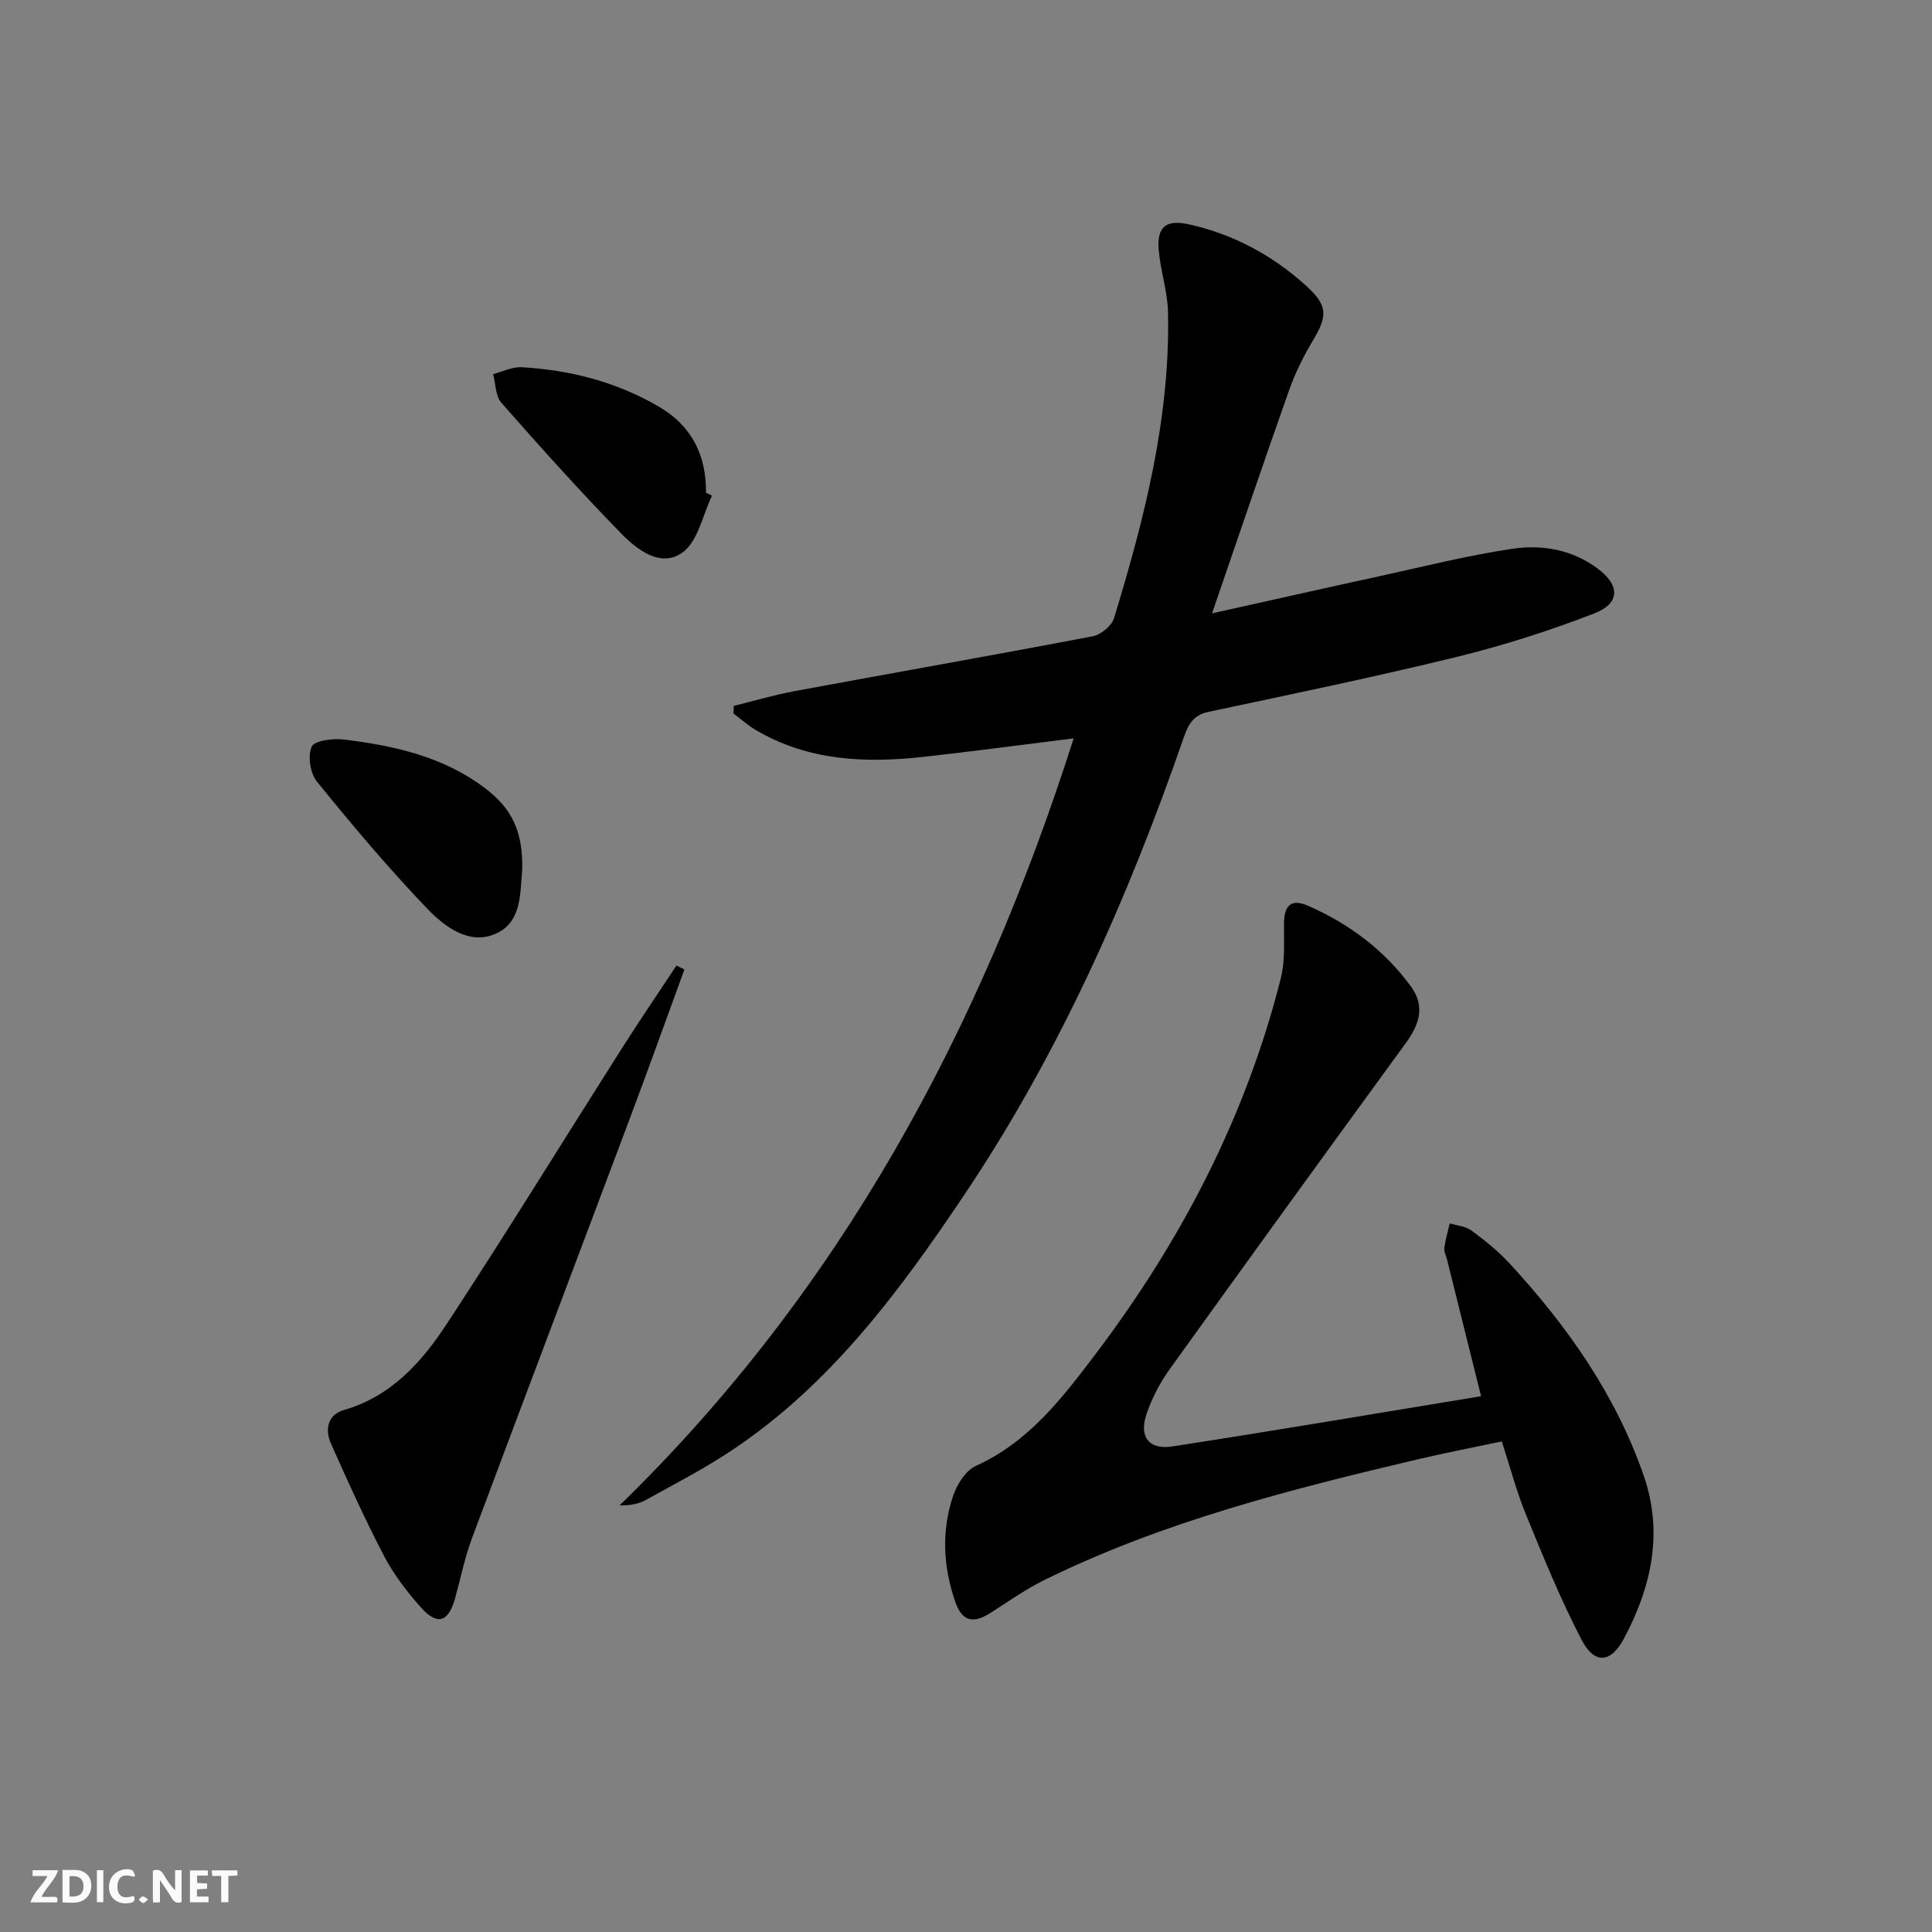 <svg enable-background="new 0 0 400 400" viewBox="0 0 400 400" xmlns="http://www.w3.org/2000/svg"><rect x="0" y="0" width="400" height="400" fill="#808080" stroke="none"/><g fill="#fbfafa"><path d="m37.59 393.81c-.92.31-1.52.05-2-.78-.7-1.2-1.52-2.34-2.47-3.78v4.59c-.55.03-.95.05-1.41.07-.03-.37-.06-.64-.06-.91 0-1.91 0-3.81 0-5.7 1.13-.41 1.77-.03 2.29.91.62 1.11 1.38 2.14 2.31 3.19v-4.2h1.35v6.61z"/><path d="m12.94 393.88v-6.75c1.9.19 3.93-.54 5.37 1.29.8 1.01.78 2.88.03 3.97-1.37 1.97-3.4 1.51-5.4 1.49m1.45-1.22c2.04.12 2.92-.58 2.89-2.21-.03-1.51-.98-2.19-2.89-2z"/><path d="m11.81 393.87h-5.49c.68-2.18 2.47-3.48 3.51-5.45h-3.08v-1.21h5.29c-.71 2.13-2.44 3.48-3.47 5.51.86 0 1.63.04 2.39-.01.79-.05 1.14.21.85 1.16"/><path d="m39.33 393.86v-6.61h3.7v1.07h-2.22v1.52c.68.04 1.34.09 2.07.13v1.07c-.72.05-1.38.09-2.1.14v1.48h2.4v1.19h-3.85z"/><path d="m27.71 388.56c-1.15-.3-2.46-.61-3.1.64-.37.73-.41 1.93-.06 2.67.63 1.35 1.99.93 3.17.68.35.94-.01 1.32-.93 1.46-1.62.25-3.05-.27-3.76-1.48-.73-1.25-.6-3.03.31-4.17.88-1.11 2.71-1.7 4-1.16.32.13.44.74.65 1.12-.1.08-.19.16-.28.24"/><path d="m49.15 387.24v1.07c-.59.02-1.17.05-1.87.08v5.44h-1.48v-5.44h-1.85c-.05-.4-.08-.73-.13-1.15z"/><path d="m20.06 387.21h1.33v6.62h-1.33z"/><path d="m30.68 393.25c-.49.38-.8.79-1.05.76-.32-.05-.6-.45-.9-.7.26-.24.51-.64.8-.67.29-.04.62.3 1.15.61"/></g><path d="m222.29 152.87c-10.93 1.36-20.95 2.7-30.99 3.82-12.1 1.35-23.96.86-34.83-5.55-1.64-.96-3.07-2.27-4.6-3.41.01-.53.03-1.05.04-1.58 4.21-1.04 8.39-2.28 12.65-3.07 20.55-3.81 41.13-7.42 61.66-11.34 1.69-.32 3.93-2.15 4.42-3.74 6.32-20.68 11.68-41.59 11.18-63.46-.1-4.27-1.56-8.49-1.92-12.77-.41-4.89 1.55-6.38 6.32-5.31 9.13 2.04 17.13 6.35 24.05 12.57 4.68 4.21 4.66 6.29 1.52 11.53-1.95 3.26-3.67 6.74-4.93 10.32-5.31 15.01-10.41 30.09-15.92 46.11 12.01-2.67 23.26-5.21 34.52-7.66 9.22-2.01 18.41-4.35 27.73-5.72 6.09-.9 12.29.18 17.52 4.05 4.71 3.49 4.79 7.23-.61 9.33-9.24 3.58-18.76 6.63-28.39 8.99-17.06 4.18-34.27 7.74-51.46 11.39-3.12.66-4.2 2.53-5.12 5.19-11.57 33.39-25.8 65.51-45.58 94.96-13.42 19.99-27.69 39.22-48.09 52.79-5.66 3.77-11.74 6.91-17.7 10.22-1.49.83-3.24 1.18-5.47 1.14 45.56-44.35 74.67-98.15 94-158.8z" fill="#000001"/><path d="m306.64 289.07c-2.49-10.02-4.77-19.17-7.05-28.31-.2-.8-.66-1.63-.56-2.39.23-1.71.73-3.39 1.12-5.08 1.51.47 3.29.58 4.49 1.47 2.8 2.07 5.56 4.28 7.91 6.83 11.94 12.95 21.98 27.18 27.78 43.98 4.08 11.79 1.57 23-4.09 33.64-2.73 5.13-6.1 5.44-8.77.33-4.36-8.36-7.92-17.15-11.51-25.89-1.94-4.73-3.24-9.71-5.03-15.22-5.8 1.23-11.59 2.34-17.32 3.69-26.5 6.25-52.88 12.93-77.48 25.05-3.85 1.9-7.39 4.43-11.03 6.75-3.62 2.31-5.91 1.79-7.31-2.25-2.52-7.24-2.92-14.7-.45-21.99.8-2.36 2.59-5.23 4.69-6.18 11.01-4.97 17.97-14.14 24.88-23.27 17.72-23.44 31.07-49.12 38.28-77.74.91-3.63.61-7.59.65-11.4.04-3.62 1.5-5.09 4.96-3.57 8.52 3.74 15.8 9.16 21.32 16.72 3.04 4.16 1.7 7.94-1.12 11.8-16.36 22.42-32.64 44.9-48.83 67.44-2.01 2.8-3.68 6-4.79 9.26-1.61 4.71.47 7.48 5.33 6.73 21.27-3.28 42.5-6.88 63.93-10.4z" fill="#000001"/><path d="m141.7 200.72c-3.74 10.22-7.4 20.47-11.23 30.66-10.9 29.05-21.91 58.07-32.77 87.14-1.5 4.03-2.34 8.3-3.5 12.46-1.39 4.93-3.71 5.63-7.15 1.72-2.84-3.22-5.54-6.73-7.52-10.52-3.98-7.62-7.53-15.46-11.02-23.33-1.28-2.89-.67-5.96 2.71-6.93 9.83-2.83 16.13-9.97 21.34-17.91 12.31-18.76 24.07-37.89 36.11-56.83 3.7-5.82 7.58-11.52 11.38-17.27.55.26 1.1.54 1.65.81z" fill="#000001"/><path d="m108.13 179.93c-.49 4.32.14 10.68-5.22 13.26-5.61 2.71-10.84-1.29-14.53-5.14-8-8.35-15.47-17.24-22.76-26.22-1.39-1.72-1.95-5.32-1.09-7.24.57-1.28 4.44-1.76 6.69-1.48 10.41 1.28 20.58 3.53 29.21 10.08 5.55 4.2 7.83 8.92 7.7 16.74z" fill="#000001"/><path d="m147.41 102.62c-1.93 4.01-2.87 9.36-6.03 11.71-4.47 3.32-9.41-.44-12.73-3.84-8.56-8.76-16.75-17.9-24.85-27.1-1.23-1.4-1.17-3.93-1.71-5.93 1.97-.51 3.97-1.54 5.91-1.43 10.05.57 19.62 3.04 28.39 8.15 6.82 3.97 9.86 10.06 9.78 17.83.41.2.82.4 1.24.61z" fill="#000001"/></svg>
